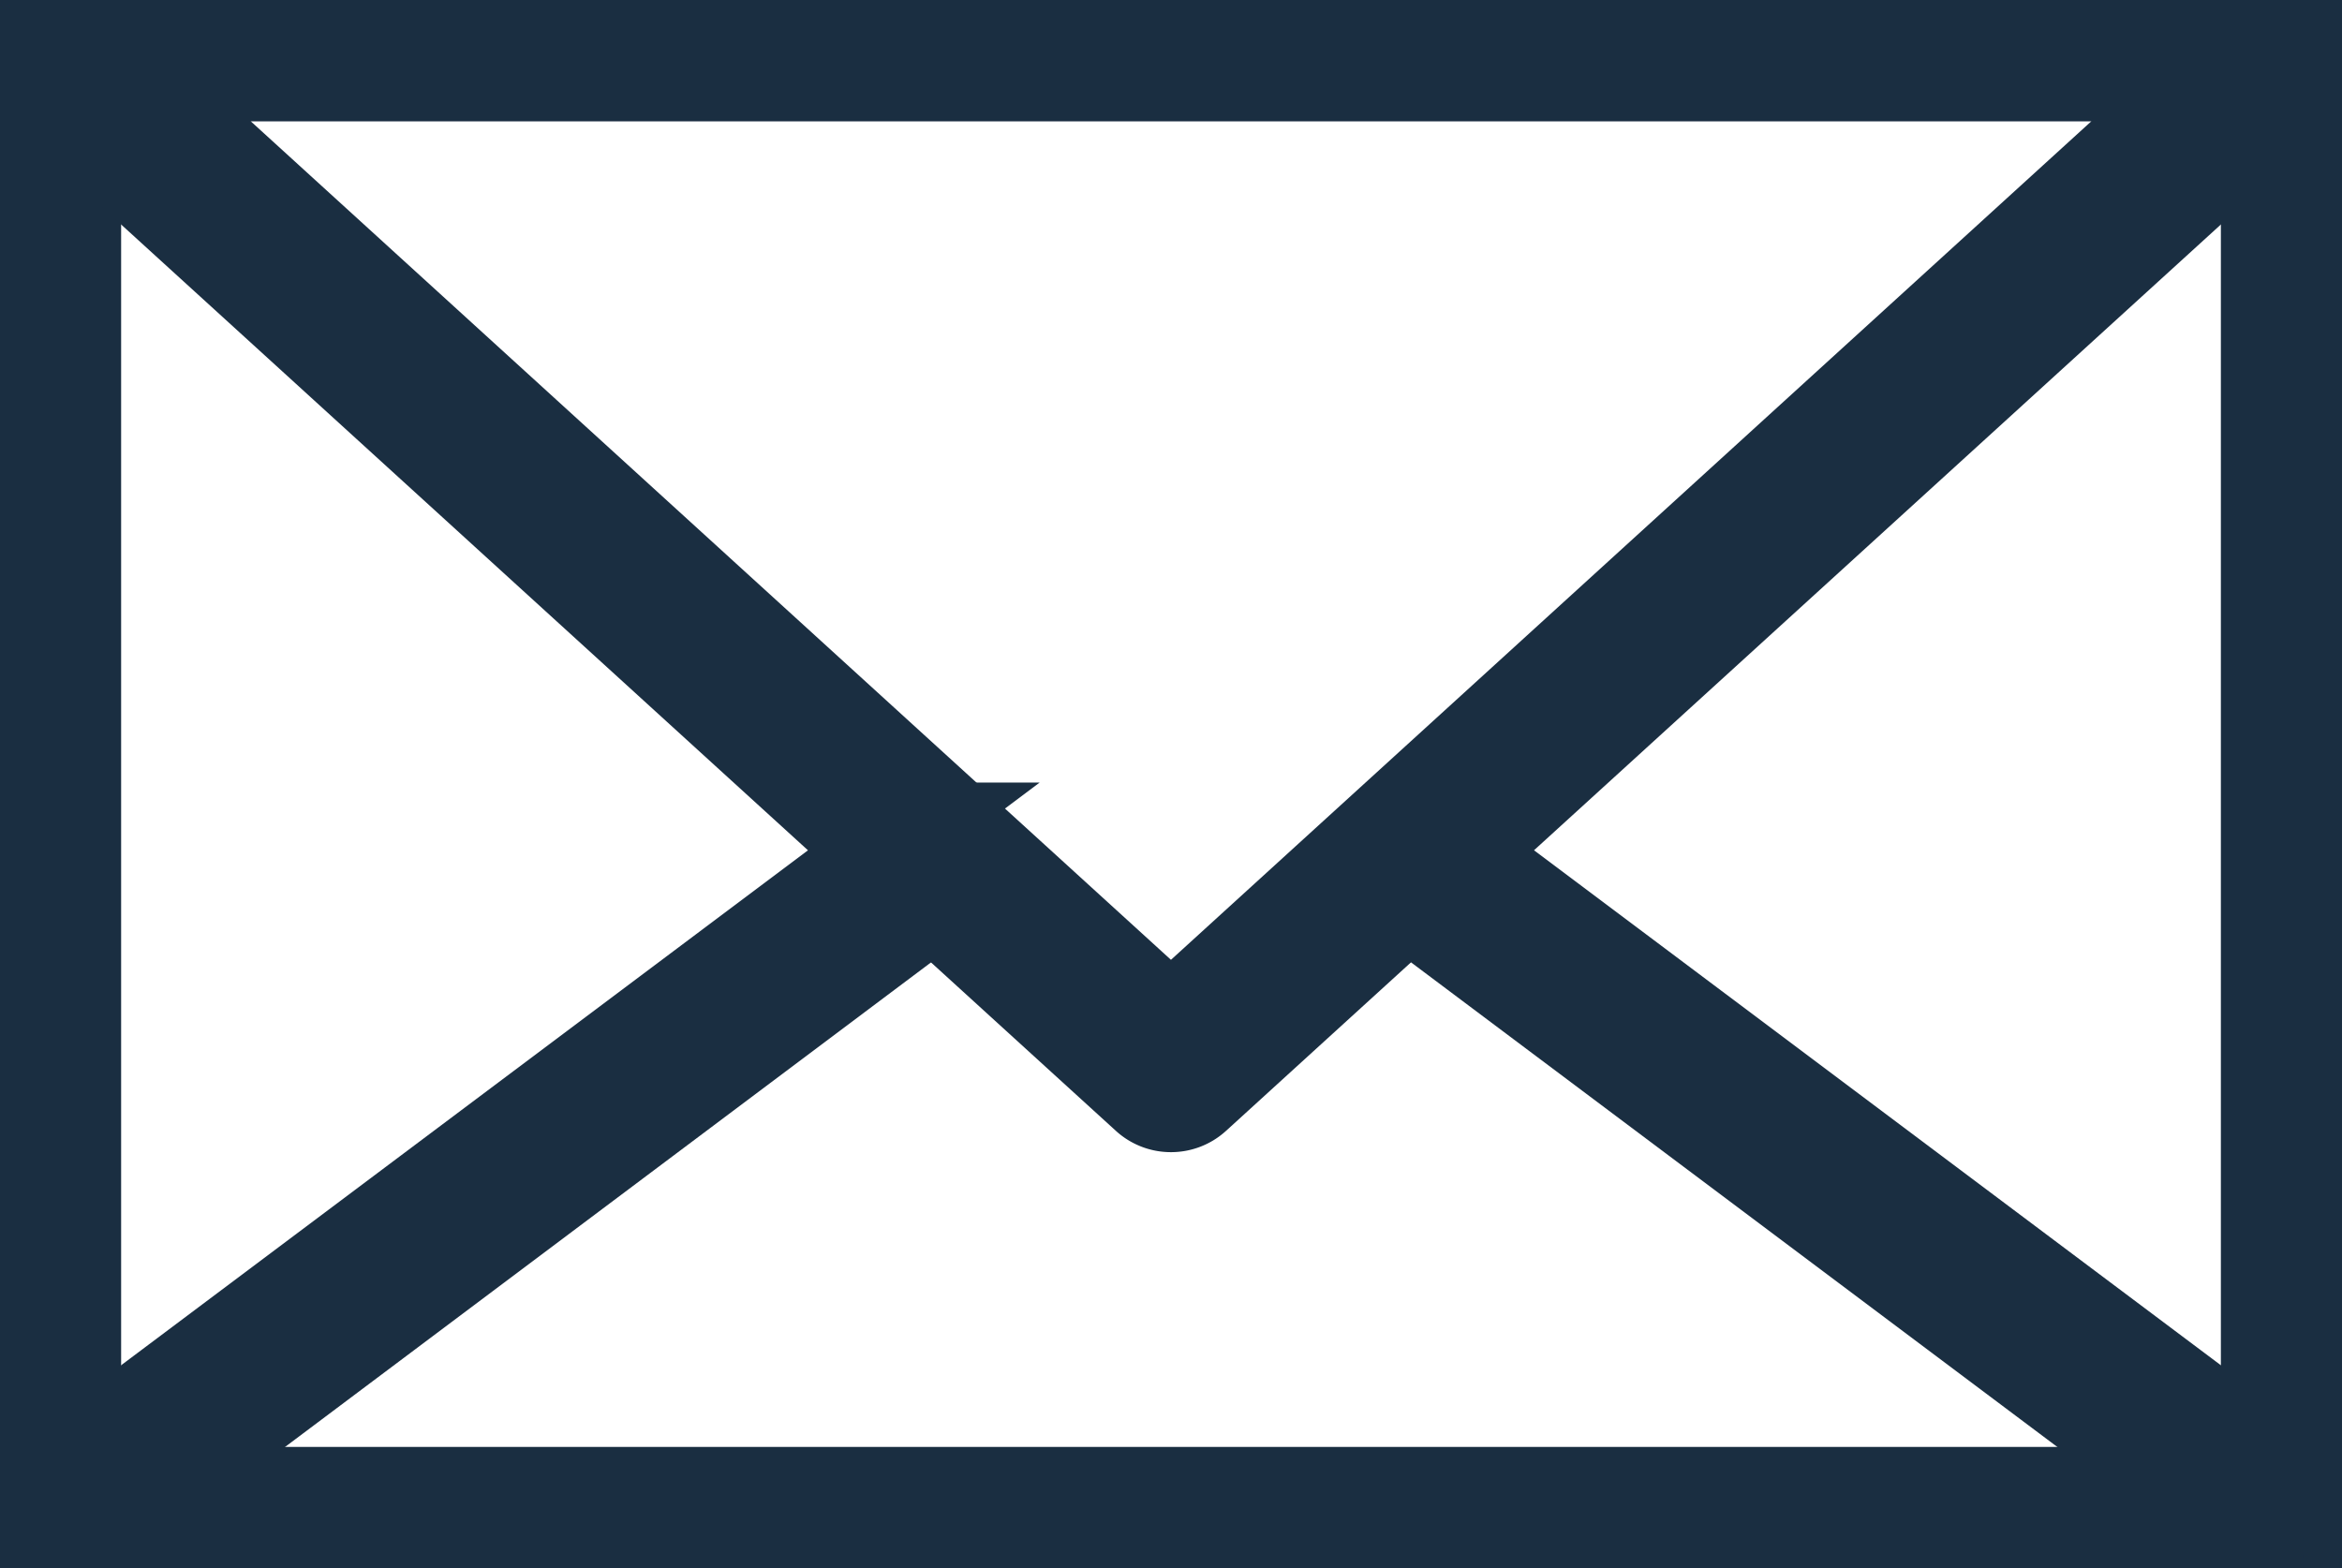 <svg xmlns="http://www.w3.org/2000/svg" viewBox="0 0 27.629 18.501">
    <defs>
        <clipPath id="a">
            <path fill="#1a2e41" stroke="#1a2e41" d="M0 0h27.629v18.5H0Z" />
        </clipPath>
    </defs>
    <g clip-path="url(#a)">
        <path fill="#1a2e41" stroke="#1a2e41" d="M.929 17.572H26.7V.929H.929Zm26.236.929H.464A.464.464 0 0 1 0 18.036V.464A.464.464 0 0 1 .464 0h26.7a.464.464 0 0 1 .464.464v17.572a.464.464 0 0 1-.464.464" />
        <g>
            <path fill="#1a2e41" stroke="#1a2e41" d="m1.665.929 12.149 11.072L25.965.929Zm12.149 12.165a.463.463 0 0 1-.313-.121L.151.808a.464.464 0 0 1-.12-.511.464.464 0 0 1 .433-.3h26.701a.464.464 0 0 1 .433.3.464.464 0 0 1-.12.511L14.127 12.973a.463.463 0 0 1-.313.121" />
        </g>
        <g>
            <path fill="#1a2e41" stroke="#1a2e41" d="M27.165 18.501H.465a.464.464 0 0 1-.441-.318.464.464 0 0 1 .162-.518l10.579-7.932a.464.464 0 0 1 .65.093.464.464 0 0 1-.093.65l-9.464 7.1h23.918l-9.344-7.007a.465.465 0 0 1-.093-.65.465.465 0 0 1 .65-.093l10.459 7.843a.464.464 0 0 1 .162.518.464.464 0 0 1-.441.318" />
        </g>
    </g>
</svg>
